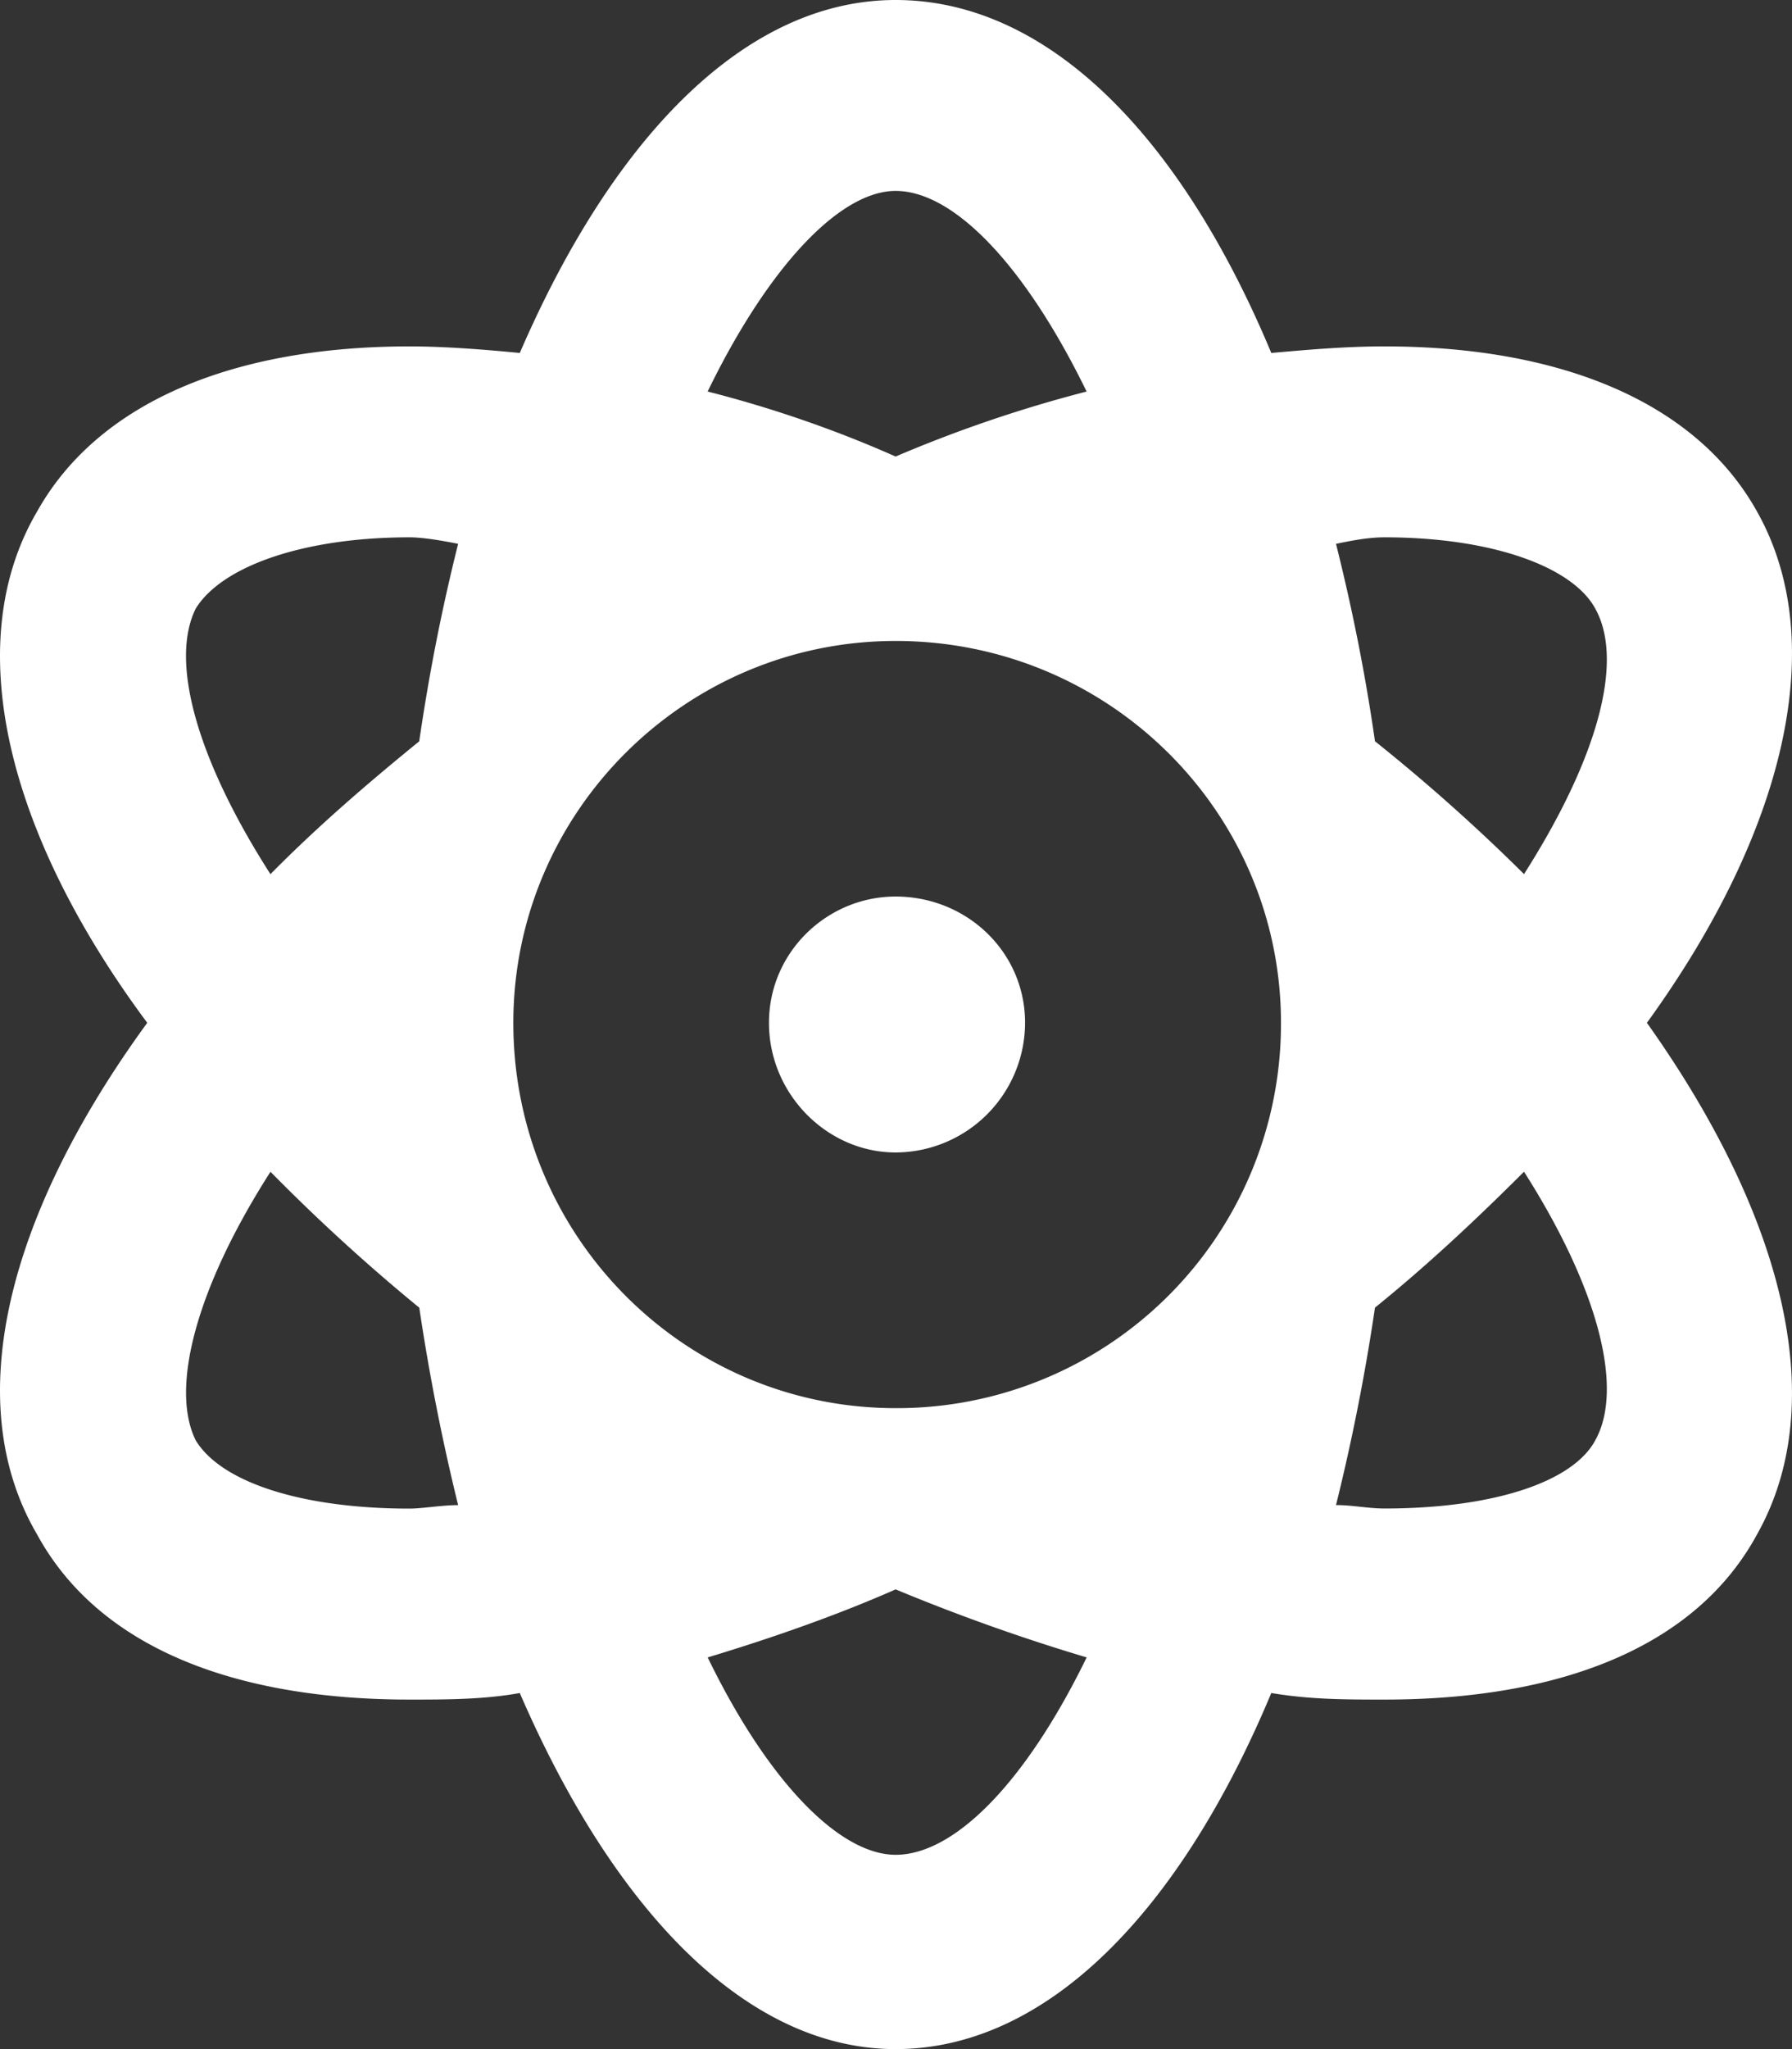 <svg xmlns="http://www.w3.org/2000/svg" width="35" height="40" xml:space="preserve"><rect width="100%" height="100%" fill="#333333" stroke="none"/><path fill-rule="evenodd" clip-rule="evenodd" fill="#FFF" d="M29.766 22.873c-.951.948-1.897 1.834-2.911 2.653a40.612 40.612 0 0 1-.761 3.854c.316 0 .632.067.948.067 2.09 0 3.671-.504 4.115-1.33.566-1.011.06-2.967-1.391-5.244m1.391-10.993c-.444-.82-2.025-1.391-4.115-1.391-.316 0-.632.062-.948.127.316 1.264.571 2.527.761 3.854a36.28 36.28 0 0 1 2.911 2.593c1.451-2.276 1.957-4.169 1.391-5.183m-11.136 8.086a2.537 2.537 0 0 1-2.529 2.531c-1.331 0-2.473-1.135-2.473-2.531 0-1.385 1.143-2.465 2.473-2.465 1.389 0 2.529 1.08 2.529 2.465m-6.2-12.323c1.265.321 2.528.76 3.671 1.269a26.187 26.187 0 0 1 3.731-1.269c-1.202-2.464-2.593-3.916-3.731-3.916-1.075 0-2.473 1.452-3.671 3.916m7.403 24.711a38.167 38.167 0 0 1-3.731-1.328c-1.143.504-2.406.946-3.671 1.328 1.198 2.466 2.595 3.853 3.671 3.853 1.138 0 2.528-1.387 3.731-3.853m3.795-12.388c0-4.104-3.354-7.454-7.526-7.454-4.115 0-7.467 3.35-7.467 7.454 0 4.176 3.352 7.522 7.467 7.522a7.5 7.5 0 0 0 7.526-7.522M8.948 29.381a42.029 42.029 0 0 1-.759-3.854 36.773 36.773 0 0 1-2.906-2.653c-1.459 2.277-1.963 4.233-1.459 5.245.505.826 2.091 1.33 4.176 1.33.255-.001.631-.068.948-.068m0-18.765c-.317-.064-.693-.127-.949-.127-2.084 0-3.671.57-4.176 1.391-.504 1.014 0 2.907 1.459 5.184.942-.952 1.897-1.771 2.906-2.593.194-1.327.443-2.591.76-3.855m23.218 9.35c2.656 3.734 3.61 7.396 2.151 9.987-1.198 2.208-3.859 3.224-7.275 3.224-.754 0-1.452 0-2.212-.128C23.06 37.285 20.464 40 17.492 40c-2.916 0-5.506-2.715-7.34-6.951-.699.128-1.455.128-2.153.128-3.416 0-6.072-1.016-7.275-3.224-1.52-2.592-.572-6.253 2.152-9.987C.152 16.305-.796 12.577.724 9.986c1.203-2.149 3.859-3.224 7.275-3.224.698 0 1.454.061 2.153.128C11.986 2.651 14.576 0 17.492 0c2.972 0 5.567 2.651 7.338 6.89.76-.067 1.458-.128 2.212-.128 3.416 0 6.077 1.074 7.275 3.224 1.459 2.591.505 6.319-2.151 9.98"/></svg>